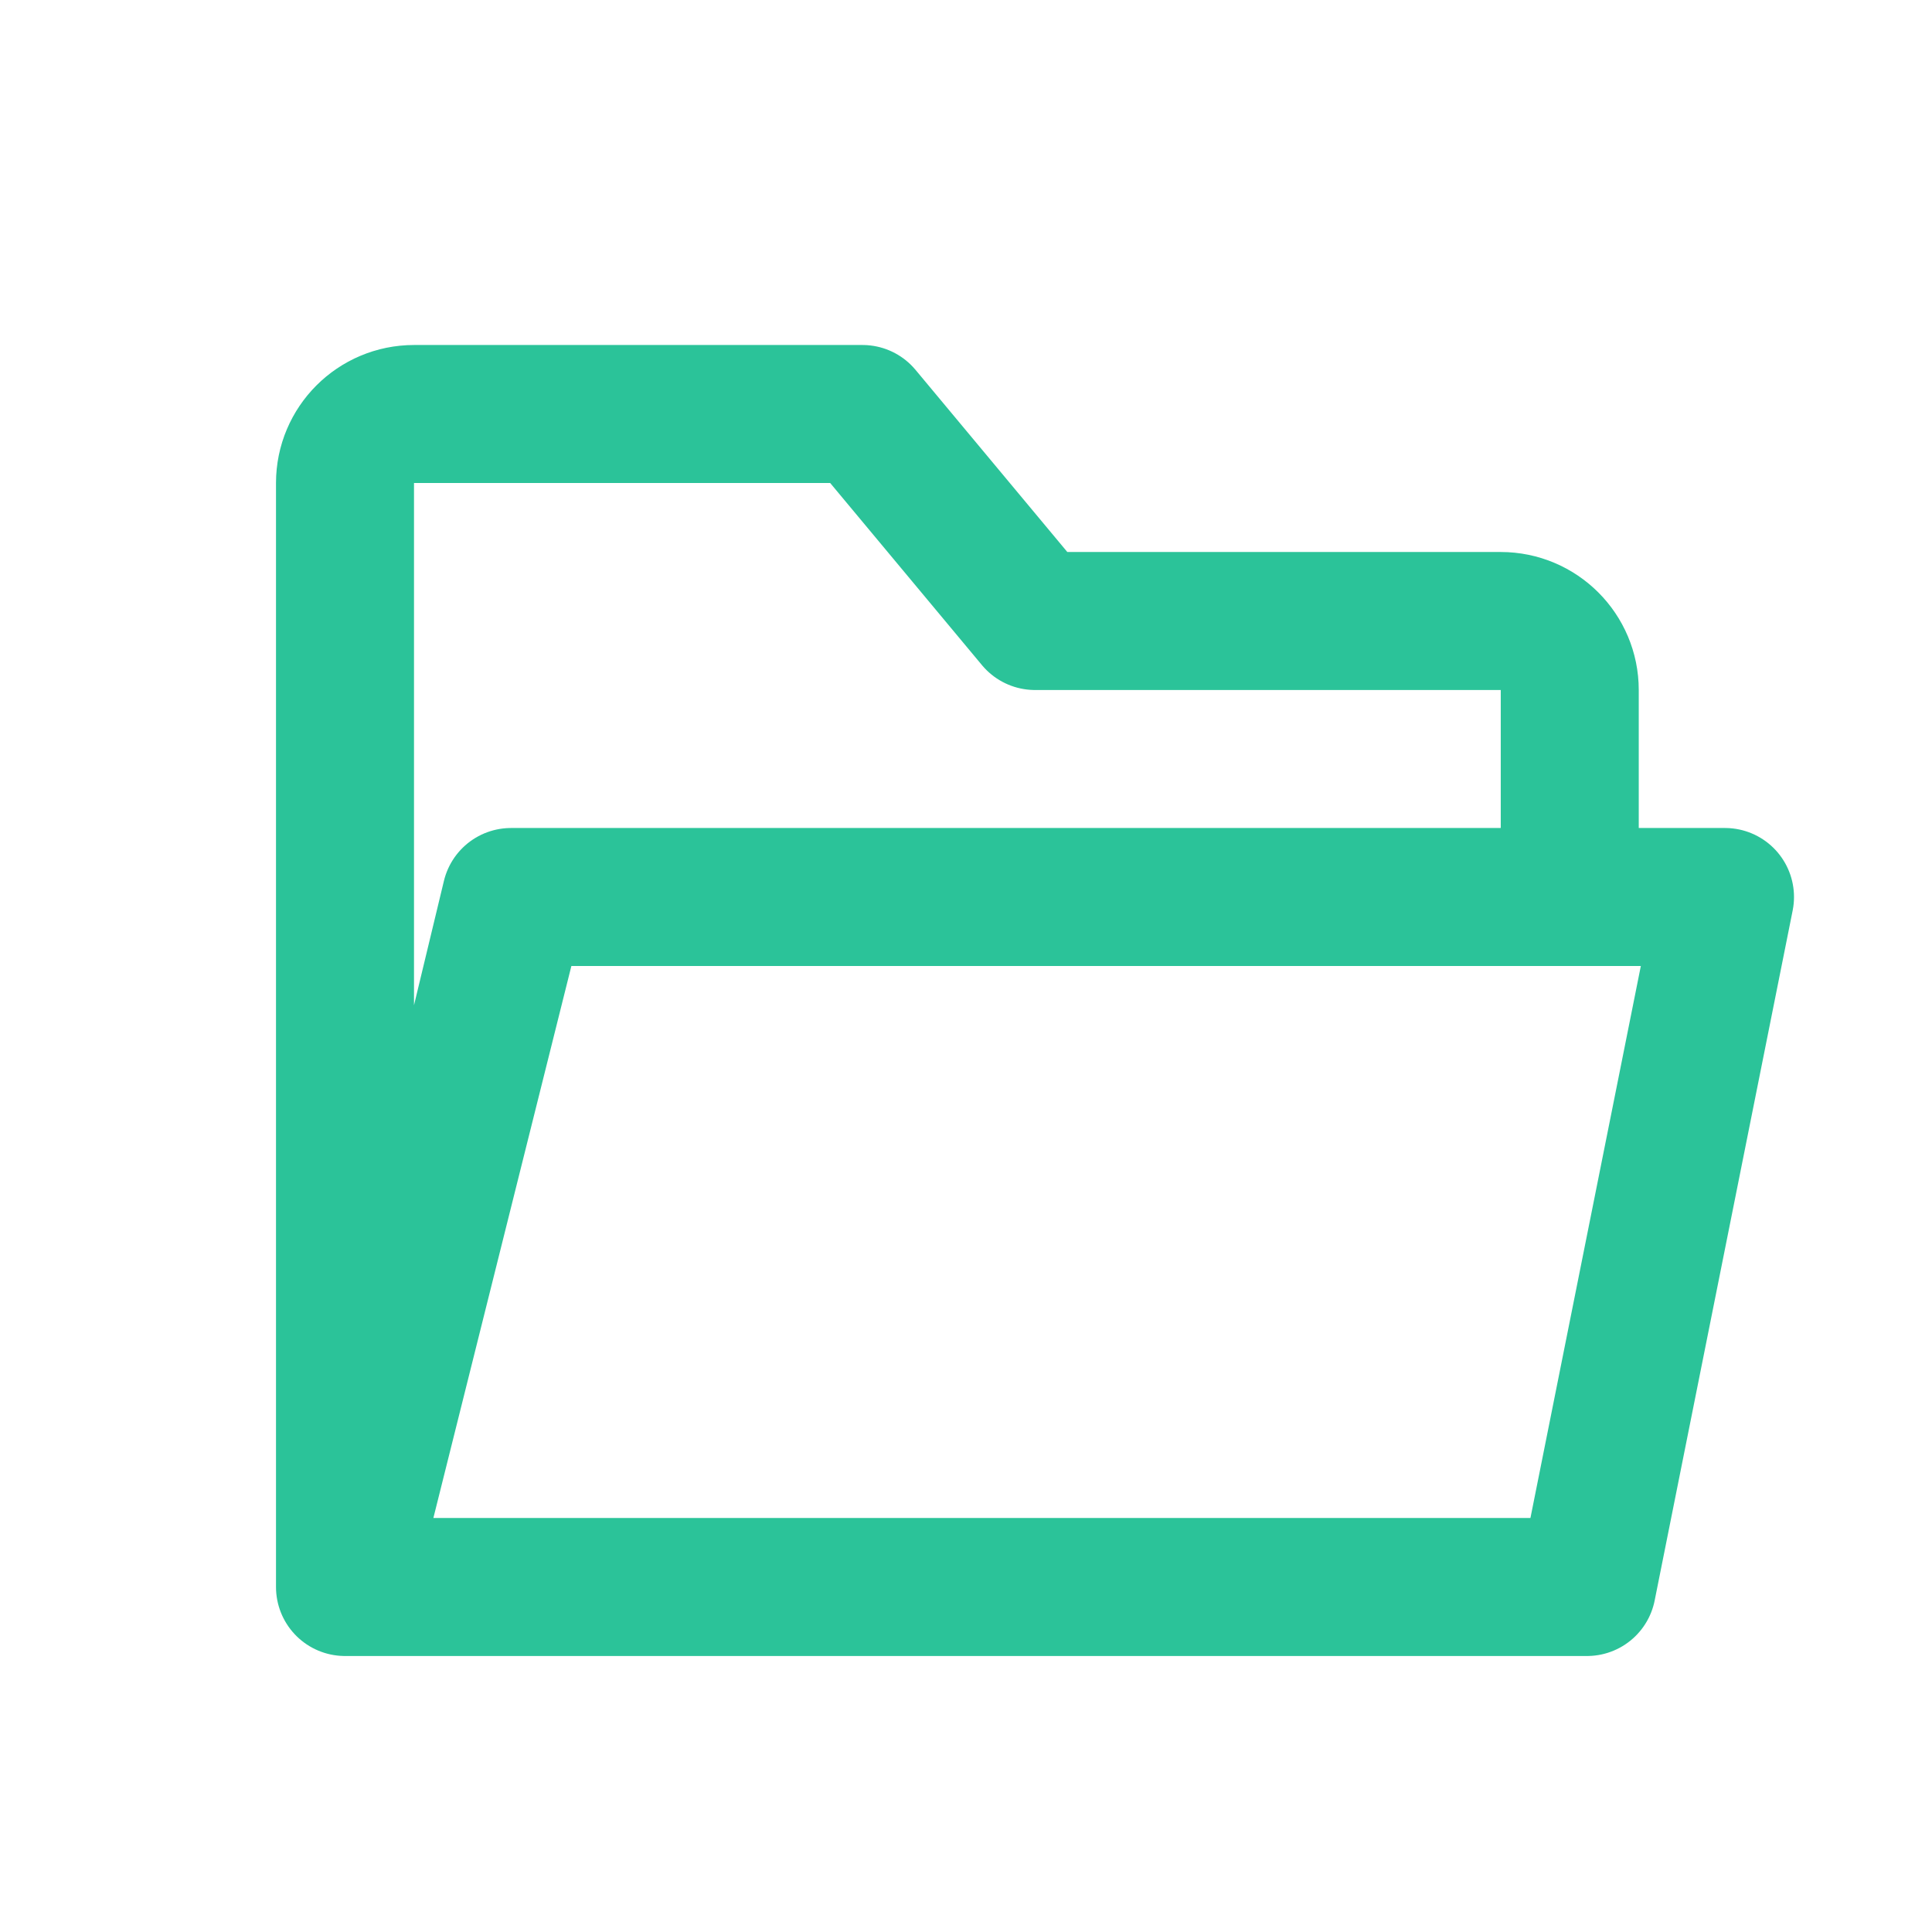 <svg width="28" height="28" viewBox="0 0 28 28" fill="none" xmlns="http://www.w3.org/2000/svg">
<mask id="mask0_205_1631" style="mask-type:alpha" maskUnits="userSpaceOnUse" x="0" y="0" width="28" height="28">
<rect width="28" height="28" fill="#D9D9D9"/>
</mask>
<g mask="url(#mask0_205_1631)">
<path d="M5 23V7C5 6.448 5.448 6 6 6H12.5L15 9H21.75C22.302 9 22.75 9.448 22.75 10V13H7.5L5 23ZM5 23L7.406 13H25L23 23H5Z" stroke="#2BC399" stroke-width="2" stroke-linecap="round" stroke-linejoin="round"/>
</g>
</svg>
